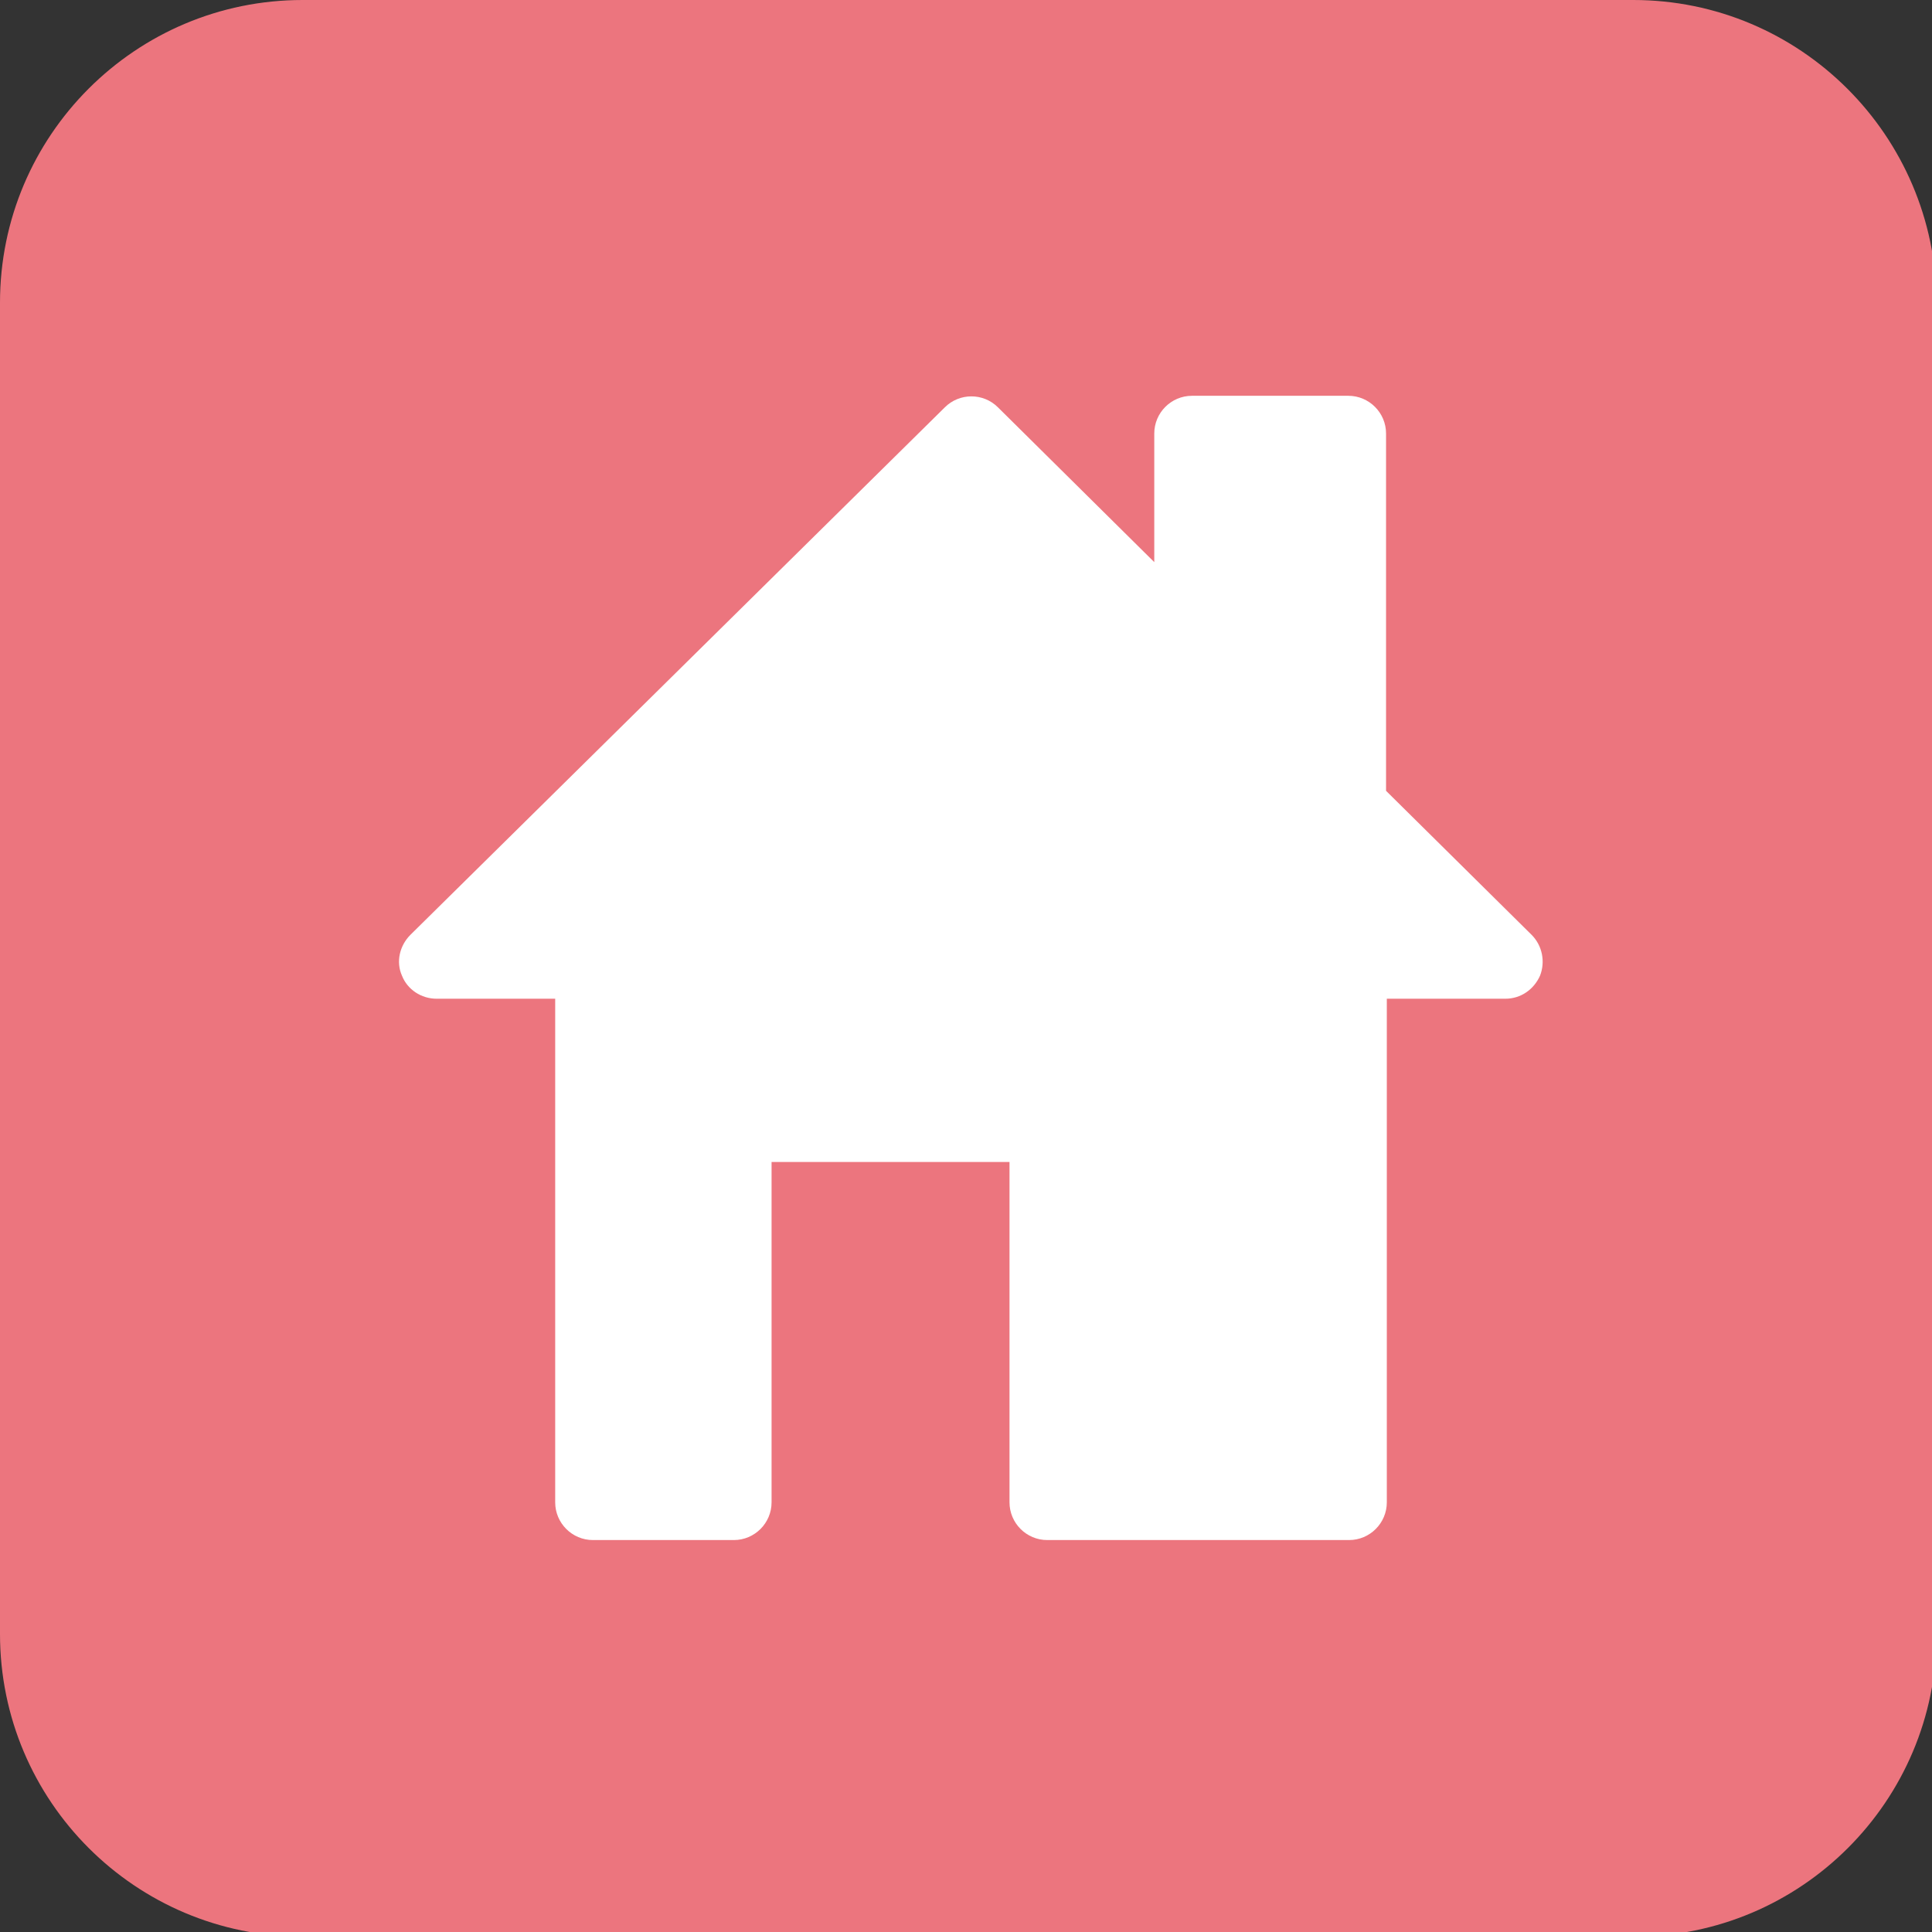 <?xml version="1.0" encoding="utf-8"?>
<!-- Generator: Adobe Illustrator 23.0.0, SVG Export Plug-In . SVG Version: 6.00 Build 0)  -->
<svg version="1.0" id="レイヤー_2のコピー" xmlns="http://www.w3.org/2000/svg" xmlns:xlink="http://www.w3.org/1999/xlink"
	 x="0px" y="0px" viewBox="0 0 250.9 250.9" style="enable-background:new 0 0 250.9 250.9;" xml:space="preserve">
<rect x="0" y="0" width="250.9" height="250.9" fill="#333333" stroke="none"/>
<style type="text/css">
	.st0{fill:#EC757E;}
	.st1{fill:#FFFFFF;}
</style>
<path class="st0" d="M212.1,0H39.3C17.6,0,0,17.6,0,39.3v172.9c0,21.7,17.6,39.3,39.3,39.3h172.9c21.7,0,39.3-17.6,39.3-39.3V39.3
	C251.4,17.6,233.8,0,212.1,0z"/>
<path class="st1" d="M198.9,121.4c1.4,1.4,1.8,3.5,1.1,5.3c-0.8,1.8-2.5,3-4.5,3h-15.4v65.4c0,2.7-2.2,4.9-4.9,4.9H136
	c-2.7,0-4.9-2.2-4.9-4.9v-44.2h-30.9v44.2c0,2.7-2.2,4.9-4.9,4.9H77c-2.7,0-4.9-2.2-4.9-4.9v-65.4H56.7c-2,0-3.8-1.2-4.5-3
	c-0.8-1.8-0.3-3.9,1.1-5.3l69.4-68.5c1.9-1.9,5-1.9,6.9,0L149.9,73V56.3c0-2.7,2.2-4.9,4.9-4.9h20.3c2.7,0,4.9,2.2,4.9,4.9v46.4
	L198.9,121.4z"/>
</svg>
